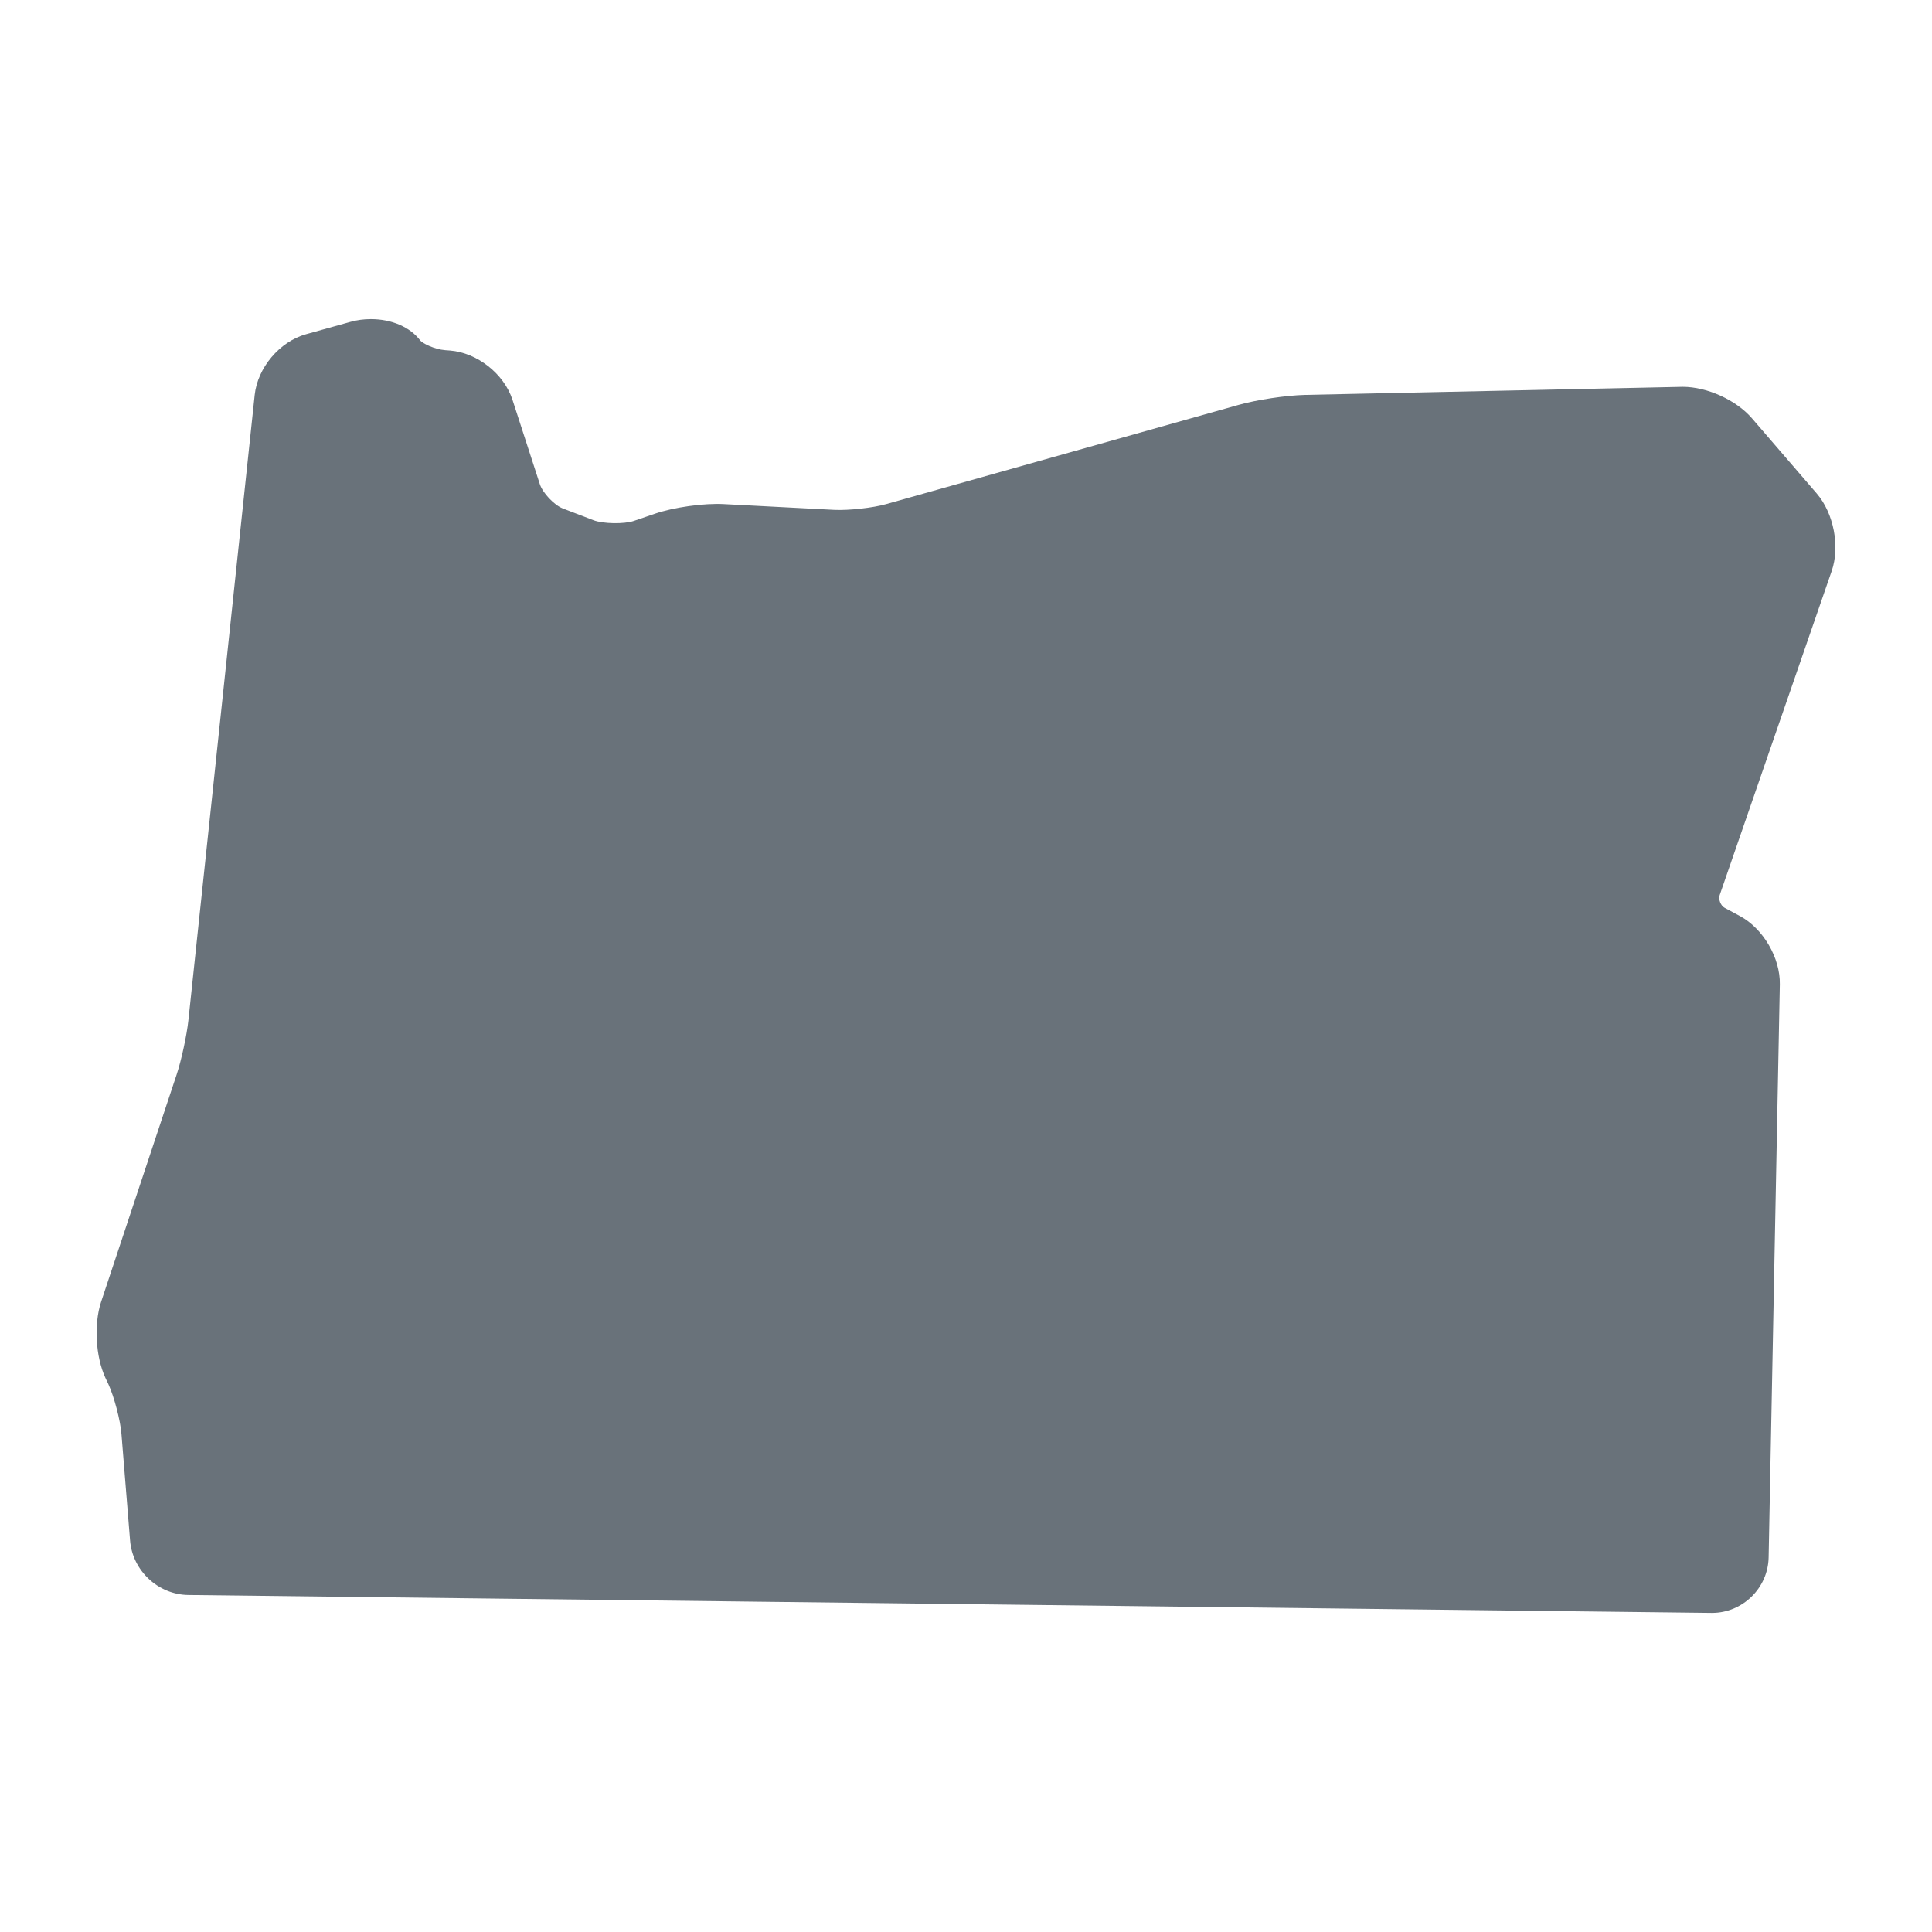 <svg width="50" height="50" viewBox="0 0 50 50" fill="none" xmlns="http://www.w3.org/2000/svg">
<path d="M47.404 14.778C47.623 14.145 47.457 13.284 47.02 12.775L45.34 10.825C44.933 10.353 44.18 10.011 43.548 10.011L33.779 10.22C33.286 10.232 32.529 10.345 32.054 10.479L22.934 13.046C22.595 13.143 21.967 13.213 21.59 13.195L18.738 13.046C18.215 13.017 17.43 13.129 16.942 13.297L16.401 13.482C16.154 13.566 15.604 13.557 15.359 13.463L14.564 13.158C14.343 13.072 14.043 12.756 13.97 12.528L13.263 10.347C13.044 9.675 12.351 9.127 11.646 9.072L11.523 9.063C11.238 9.041 10.938 8.886 10.876 8.813C10.617 8.467 10.14 8.259 9.597 8.259C9.413 8.259 9.234 8.283 9.062 8.332L7.92 8.65C7.238 8.84 6.666 9.516 6.591 10.223L4.875 26.408C4.833 26.797 4.694 27.442 4.57 27.813L2.615 33.696C2.427 34.268 2.473 35.111 2.728 35.659L2.805 35.822C2.955 36.151 3.114 36.752 3.143 37.112L3.366 39.867C3.428 40.648 4.093 41.27 4.876 41.278L44.29 41.742H44.307C45.099 41.742 45.757 41.097 45.772 40.306L46.062 25.475C46.075 24.79 45.631 24.03 45.028 23.706L44.633 23.494C44.533 23.441 44.467 23.273 44.505 23.167L47.404 14.778Z" fill="#69727A"/>
</svg>
